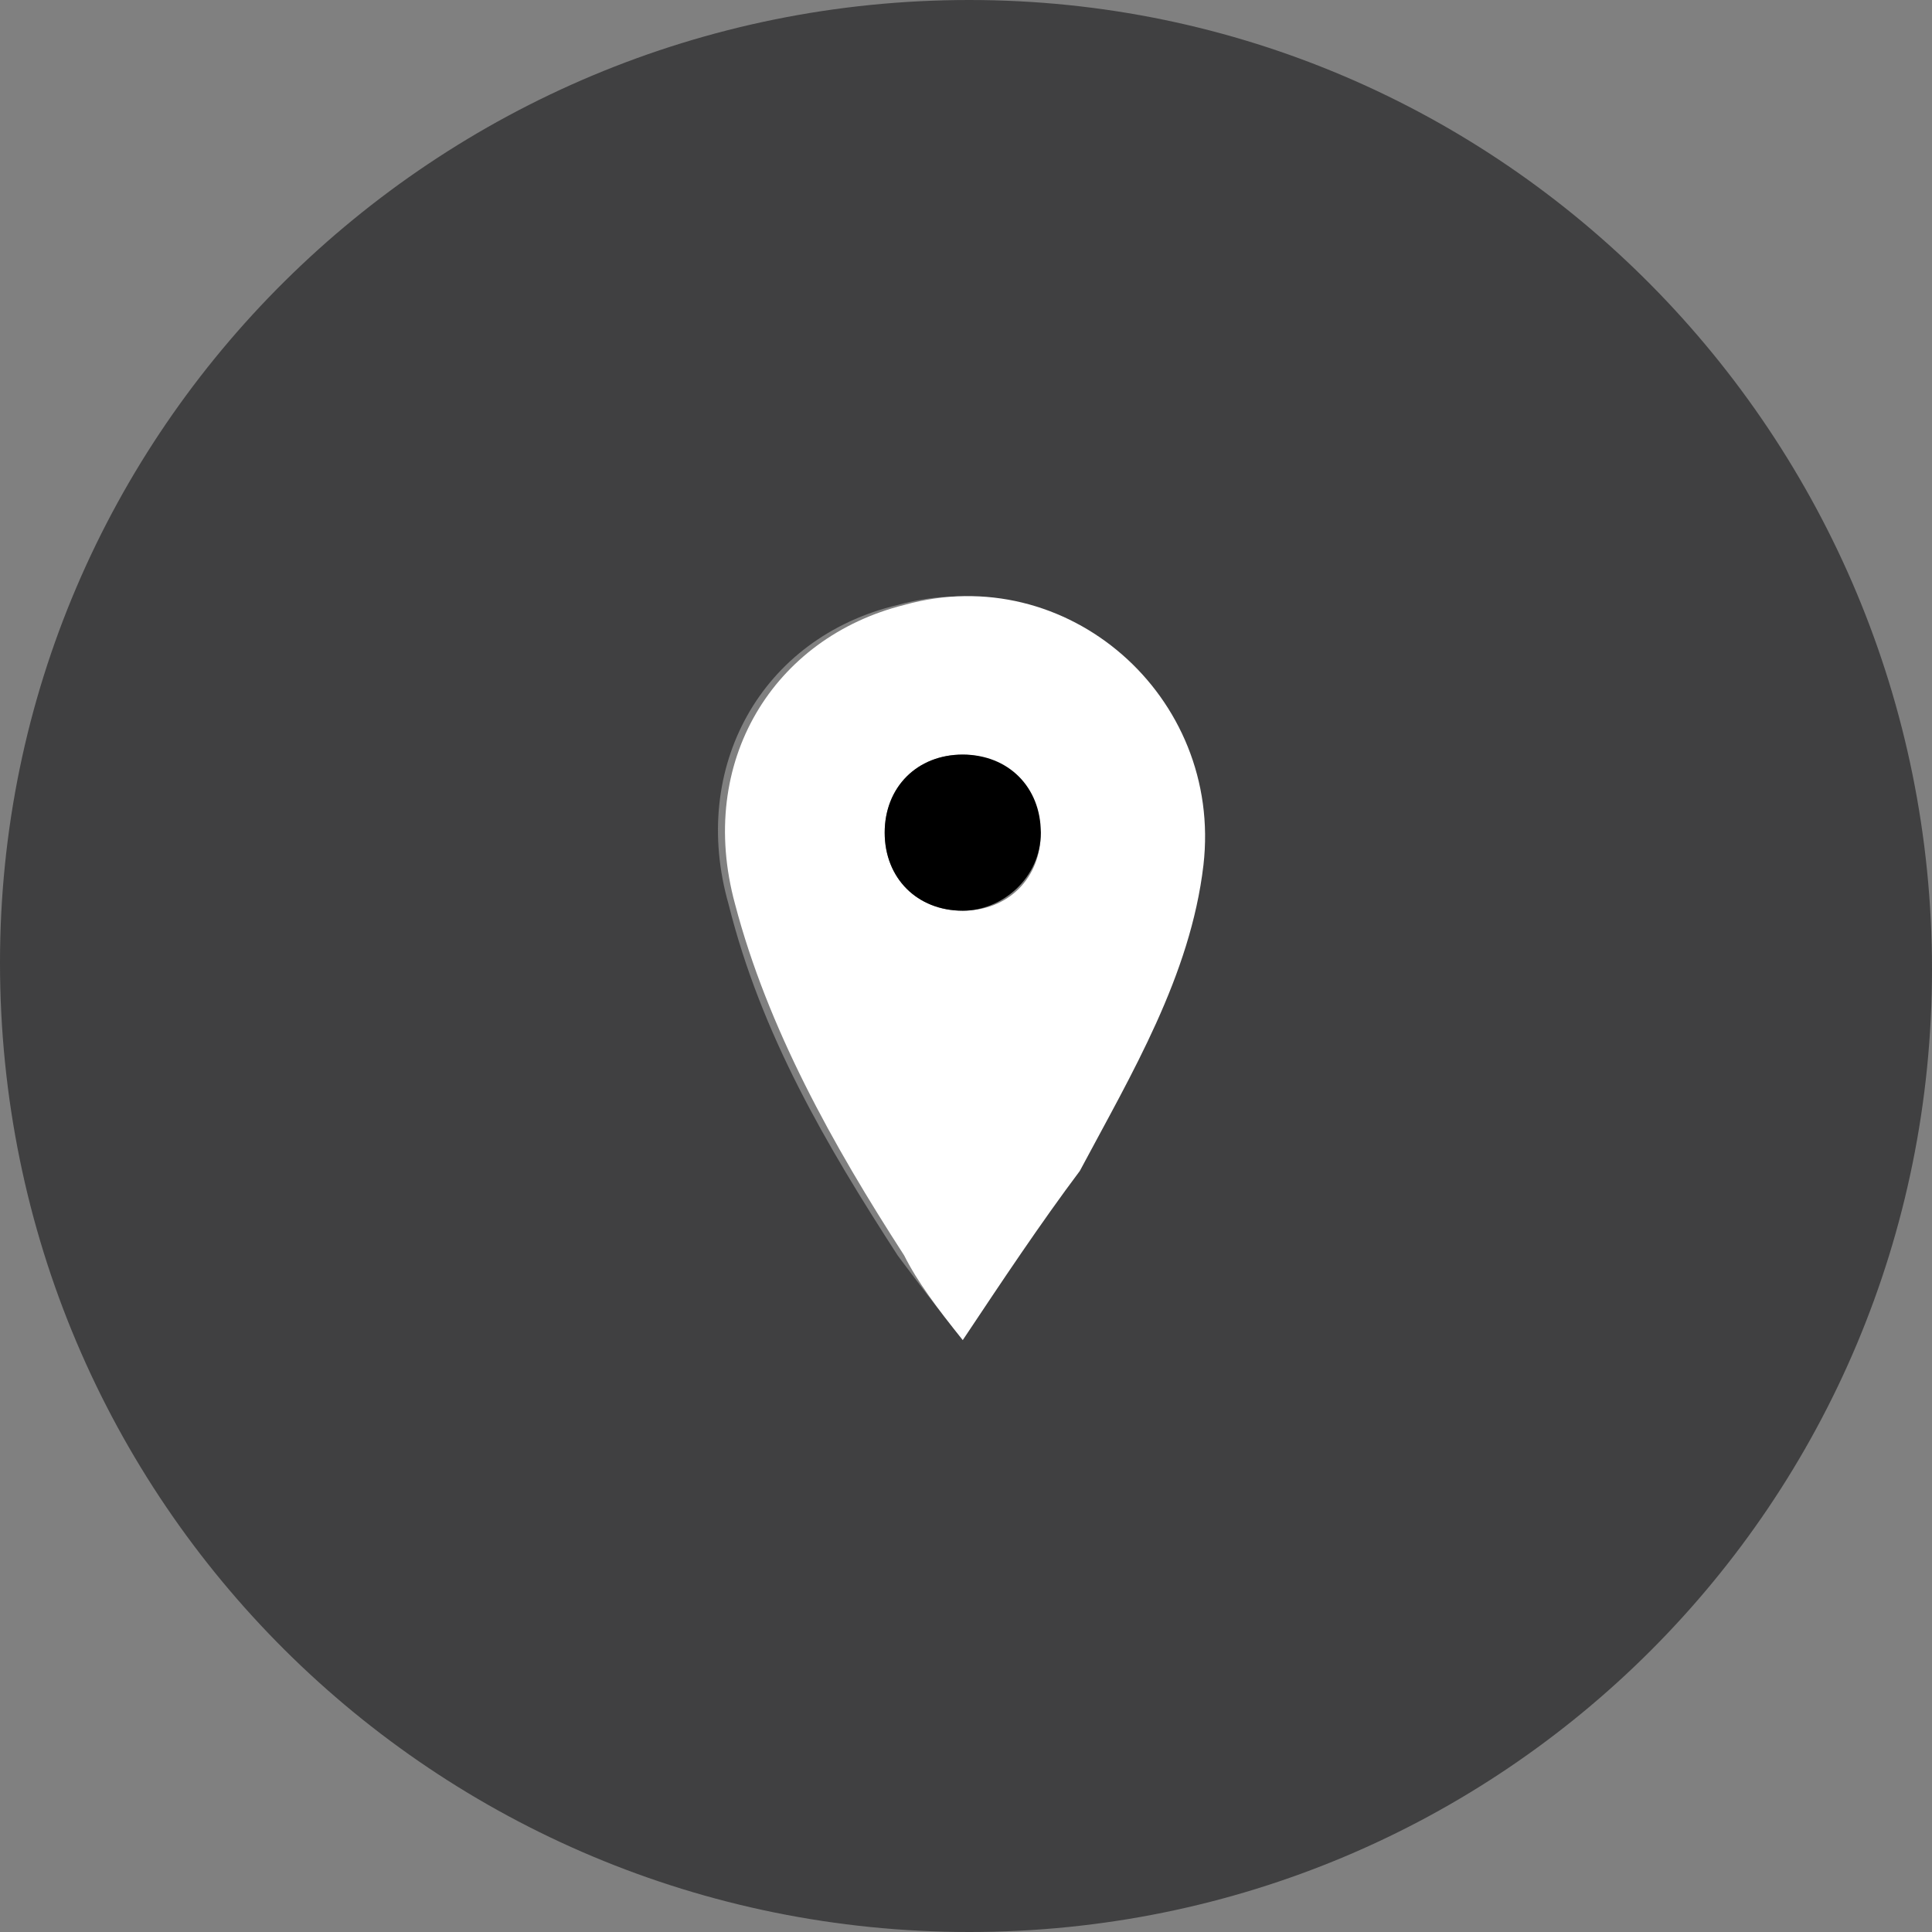<?xml version="1.0" encoding="utf-8"?>
<!-- Generator: Adobe Illustrator 25.2.0, SVG Export Plug-In . SVG Version: 6.00 Build 0)  -->
<svg version="1.1" id="Layer_1" xmlns="http://www.w3.org/2000/svg" xmlns:xlink="http://www.w3.org/1999/xlink" x="0px" y="0px"
	 viewBox="0 0 29.7 29.7" style="enable-background:new 0 0 29.7 29.7;" xml:space="preserve">
<rect x="0" y="0" width="29.7" height="29.7" fill="#808080" stroke="none"/>
<style type="text/css">
	.st0{fill:#404041;}
	.st1{fill:#FFFFFF;}
</style>
<g>
	<path class="st0" d="M14.8,20.6c0.6-0.9,1.2-1.8,1.7-2.6c0.8-1.5,1.7-3,1.9-4.7c0.3-2.5-2.1-4.7-4.6-4c-2.1,0.5-3.2,2.5-2.6,4.6
		c0.5,2,1.5,3.7,2.6,5.4C14.1,19.7,14.4,20.1,14.8,20.6 M14.9,29.7C6.7,29.7,0,23.1,0,14.8C0,6.6,6.7,0,14.9,0
		c8.2,0,14.8,6.7,14.8,14.9C29.7,23.1,23.1,29.7,14.9,29.7"/>
	<path class="st1" d="M14.8,11.6c-0.7,0-1.2,0.5-1.2,1.2c0,0.7,0.5,1.2,1.2,1.2c0.7,0,1.2-0.5,1.2-1.2
		C15.9,12.1,15.4,11.6,14.8,11.6 M14.8,20.6c-0.4-0.5-0.7-0.9-0.9-1.3c-1.1-1.7-2.1-3.5-2.6-5.4c-0.6-2.2,0.6-4.1,2.6-4.6
		c2.5-0.7,4.9,1.4,4.6,4c-0.2,1.7-1.1,3.2-1.9,4.7C16,18.8,15.4,19.7,14.8,20.6"/>
	<path d="M14.8,11.6c0.7,0,1.2,0.5,1.2,1.2c0,0.7-0.6,1.2-1.2,1.2c-0.7,0-1.2-0.5-1.2-1.2C13.6,12.1,14.1,11.6,14.8,11.6"/>
</g>
</svg>
